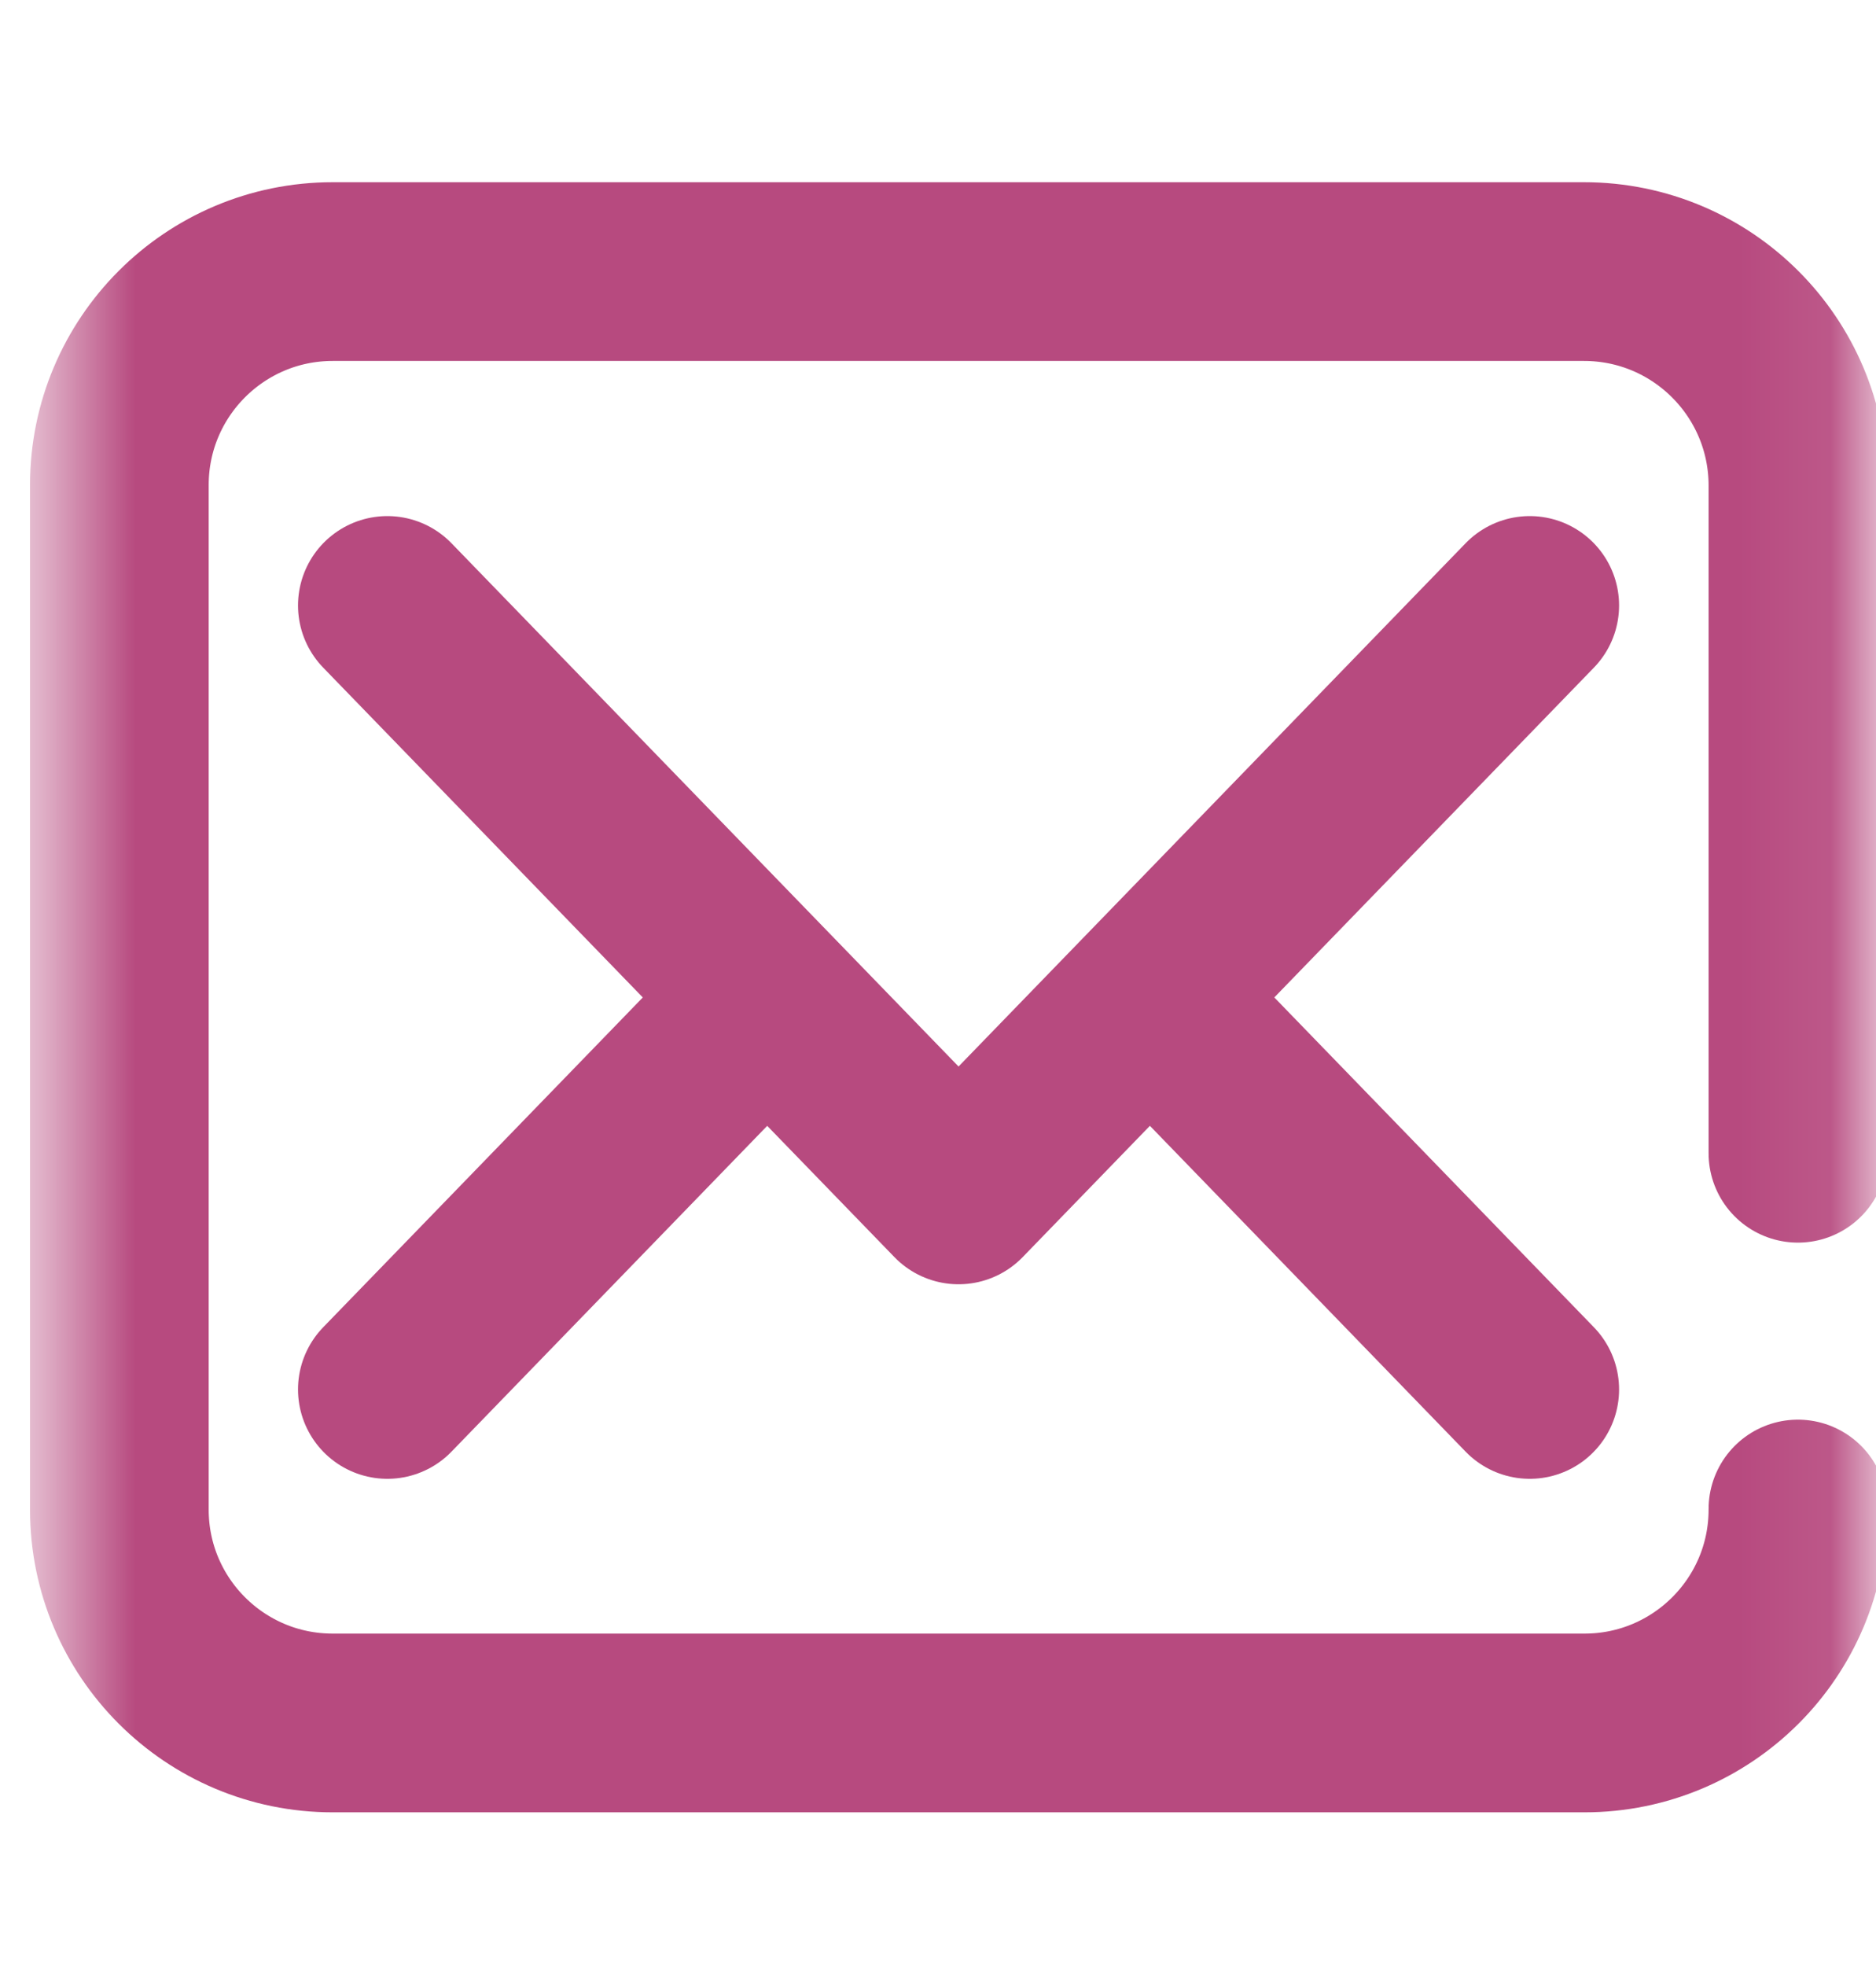 <?xml version="1.0" encoding="UTF-8"?>
<svg xmlns="http://www.w3.org/2000/svg" width="21" height="22" viewBox="0 0 21 22" fill="none">
  <path d="M12.959 11.251L17.124 15.548" stroke="#B74A7F" stroke-width="2" stroke-miterlimit="10" stroke-linecap="round" stroke-linejoin="round"></path>
  <path d="M4.336 15.548L8.484 11.269" stroke="#B74A7F" stroke-width="2" stroke-miterlimit="10" stroke-linecap="round" stroke-linejoin="round"></path>
  <path d="M17.124 6.775L10.73 13.371L4.336 6.775" stroke="#B74A7F" stroke-width="2" stroke-miterlimit="10" stroke-linecap="round" stroke-linejoin="round"></path>
  <mask id="mask0_1358_9242" style="mask-type:luminance" maskUnits="userSpaceOnUse" x="0" y="0" width="21" height="22">
    <path d="M19.921 20.352V1.969H1.539V20.352H19.921Z" fill="white" stroke="white" stroke-width="2"></path>
  </mask>
  <g mask="url(#mask0_1358_9242)">
    <path d="M20.126 12.905V5.434C20.126 4.111 19.054 3.039 17.731 3.039H3.724C2.405 3.039 1.336 4.109 1.336 5.428V16.892C1.336 18.211 2.405 19.28 3.724 19.28H17.737C19.056 19.28 20.126 18.211 20.126 16.892V16.886" stroke="#B74A7F" stroke-width="2" stroke-miterlimit="10" stroke-linecap="round" stroke-linejoin="round"></path>
  </g>
</svg>
